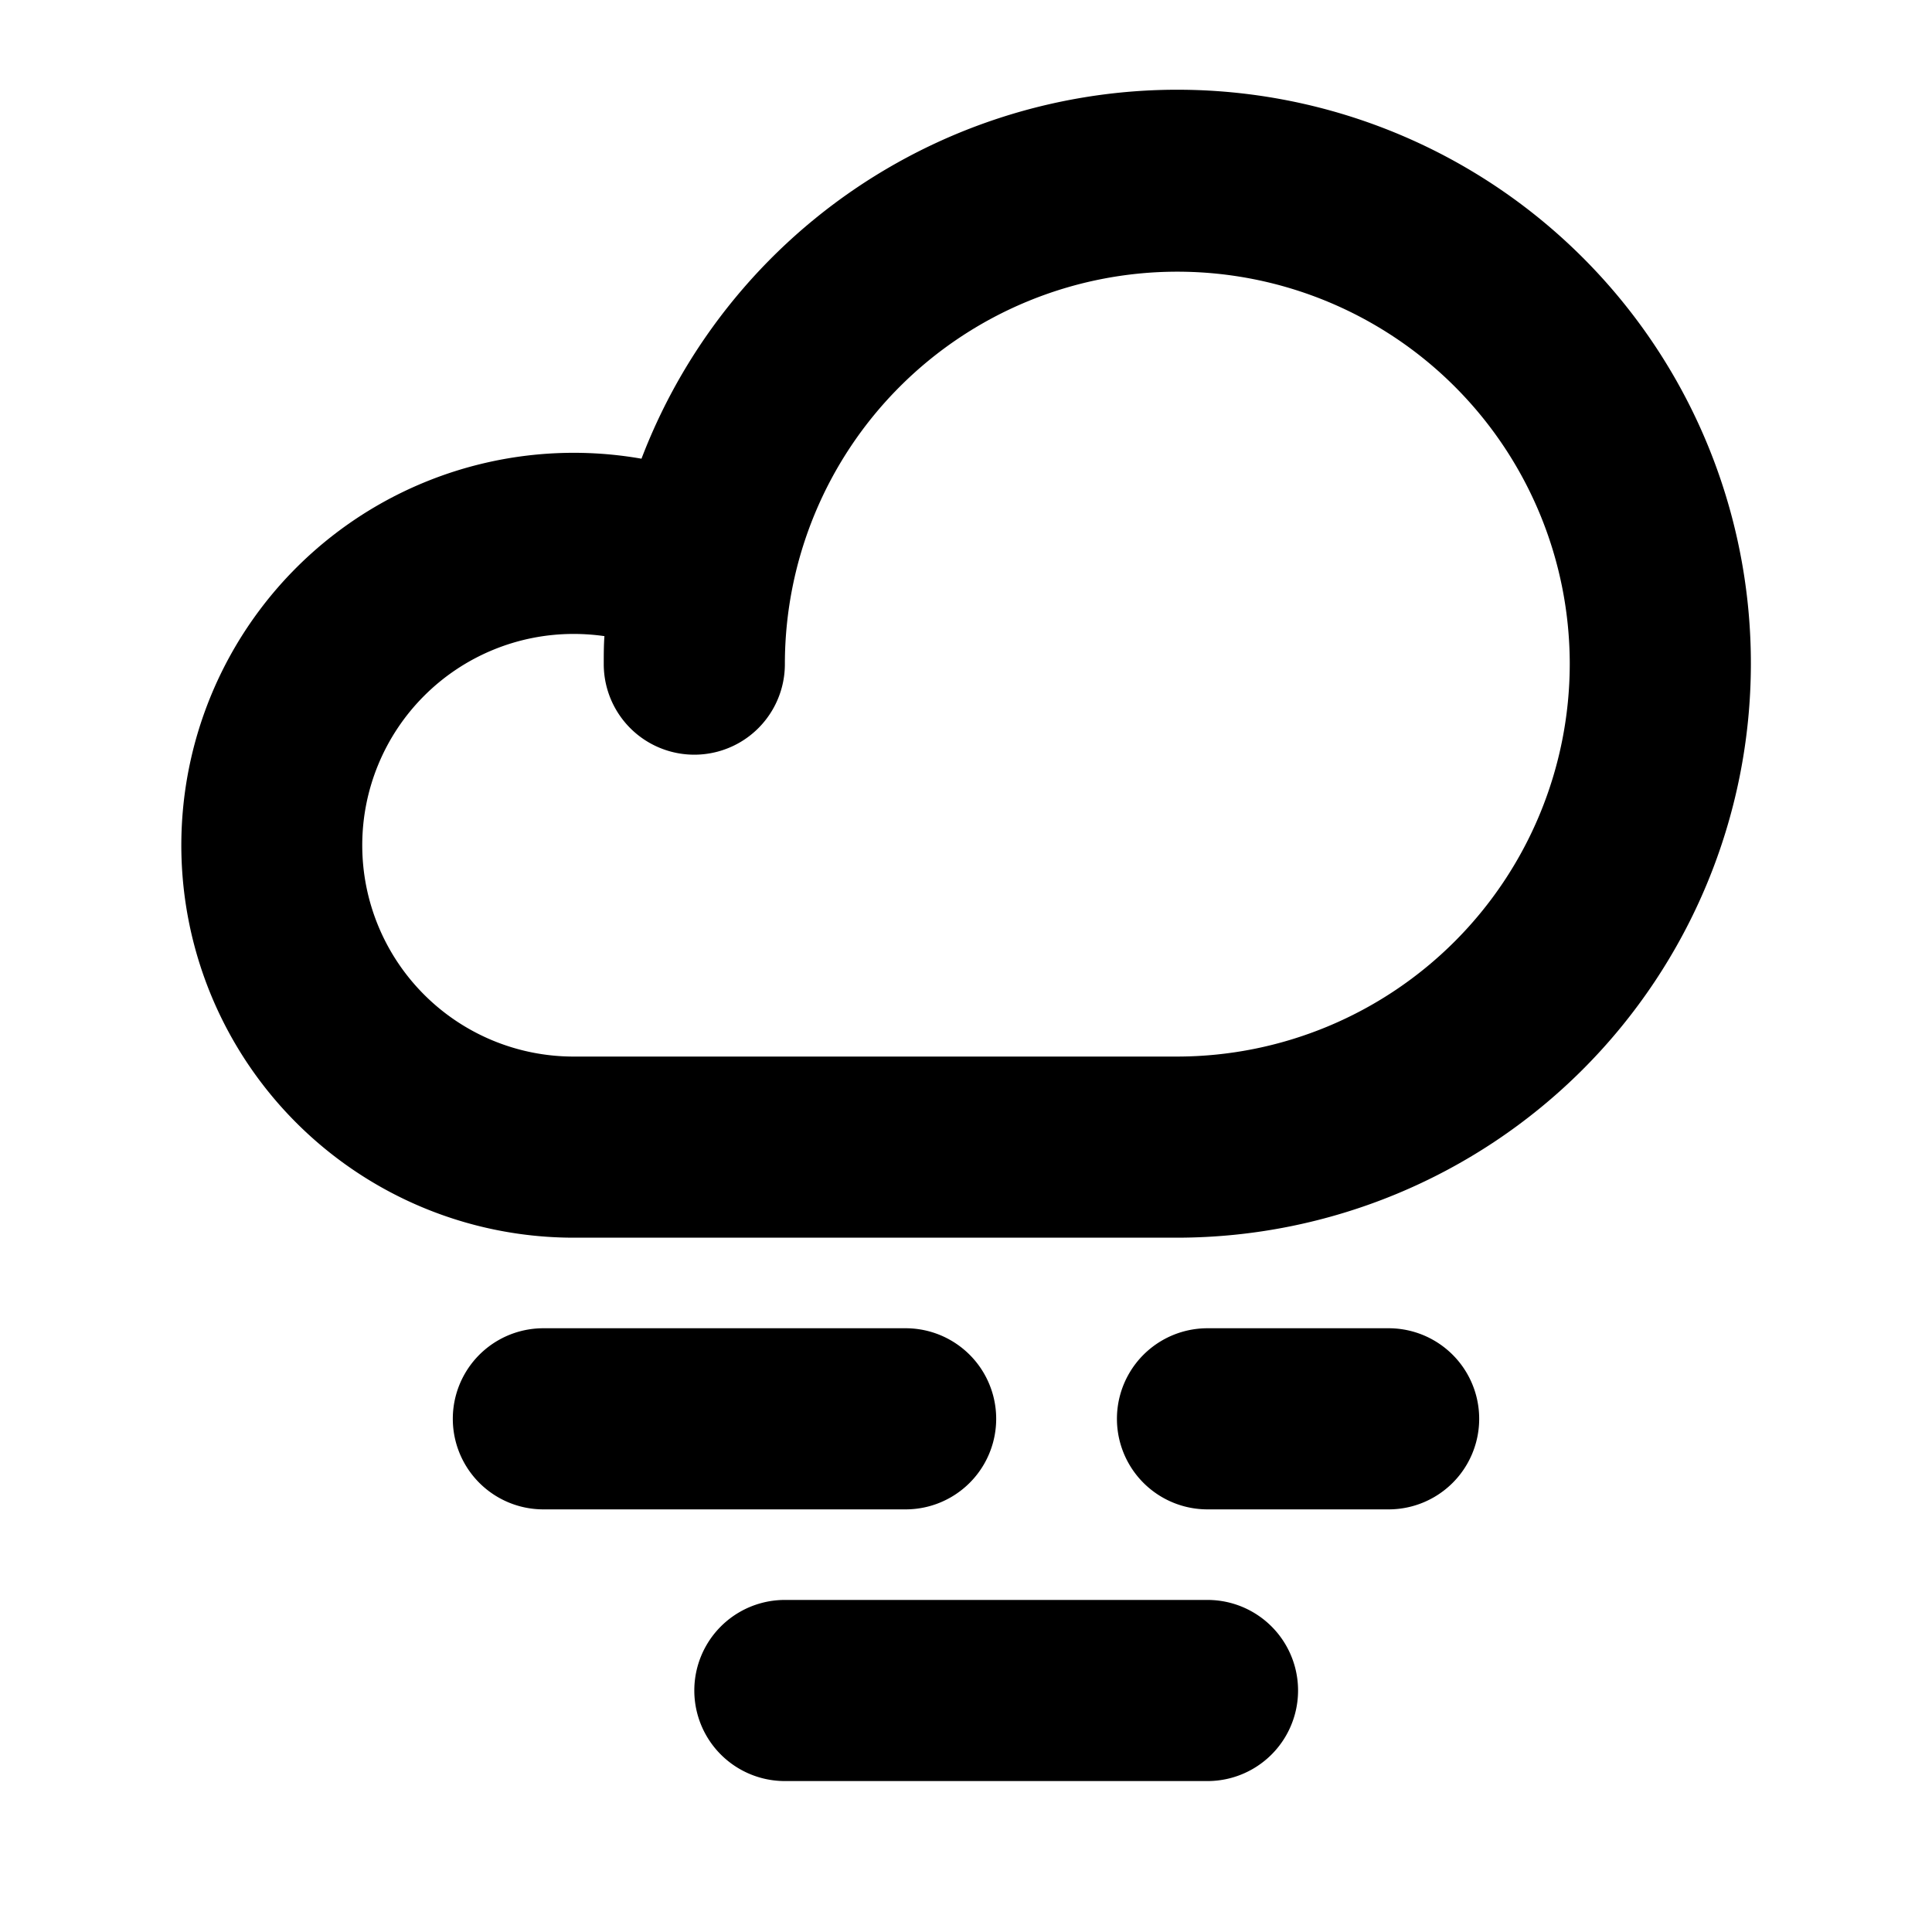 <svg xmlns="http://www.w3.org/2000/svg" viewBox="0 0 256 256" fill="currentColor"><path d="M120,200H72a12,12,0,0,1,0-24h48a12,12,0,0,1,0,24Zm64-24H160a12,12,0,0,0,0,24h24a12,12,0,0,0,0-24Zm-24,36H104a12,12,0,0,0,0,24h56a12,12,0,0,0,0-24ZM232,88a76.08,76.08,0,0,1-76,76H76A52,52,0,1,1,85,60.78,76,76,0,0,1,232,88Zm-24,0a52,52,0,0,0-104,0,12,12,0,0,1-24,0c0-1.24,0-2.48.09-3.71A29.28,29.28,0,0,0,76,84a28,28,0,0,0,0,56h80A52.06,52.06,0,0,0,208,88Z"/></svg>